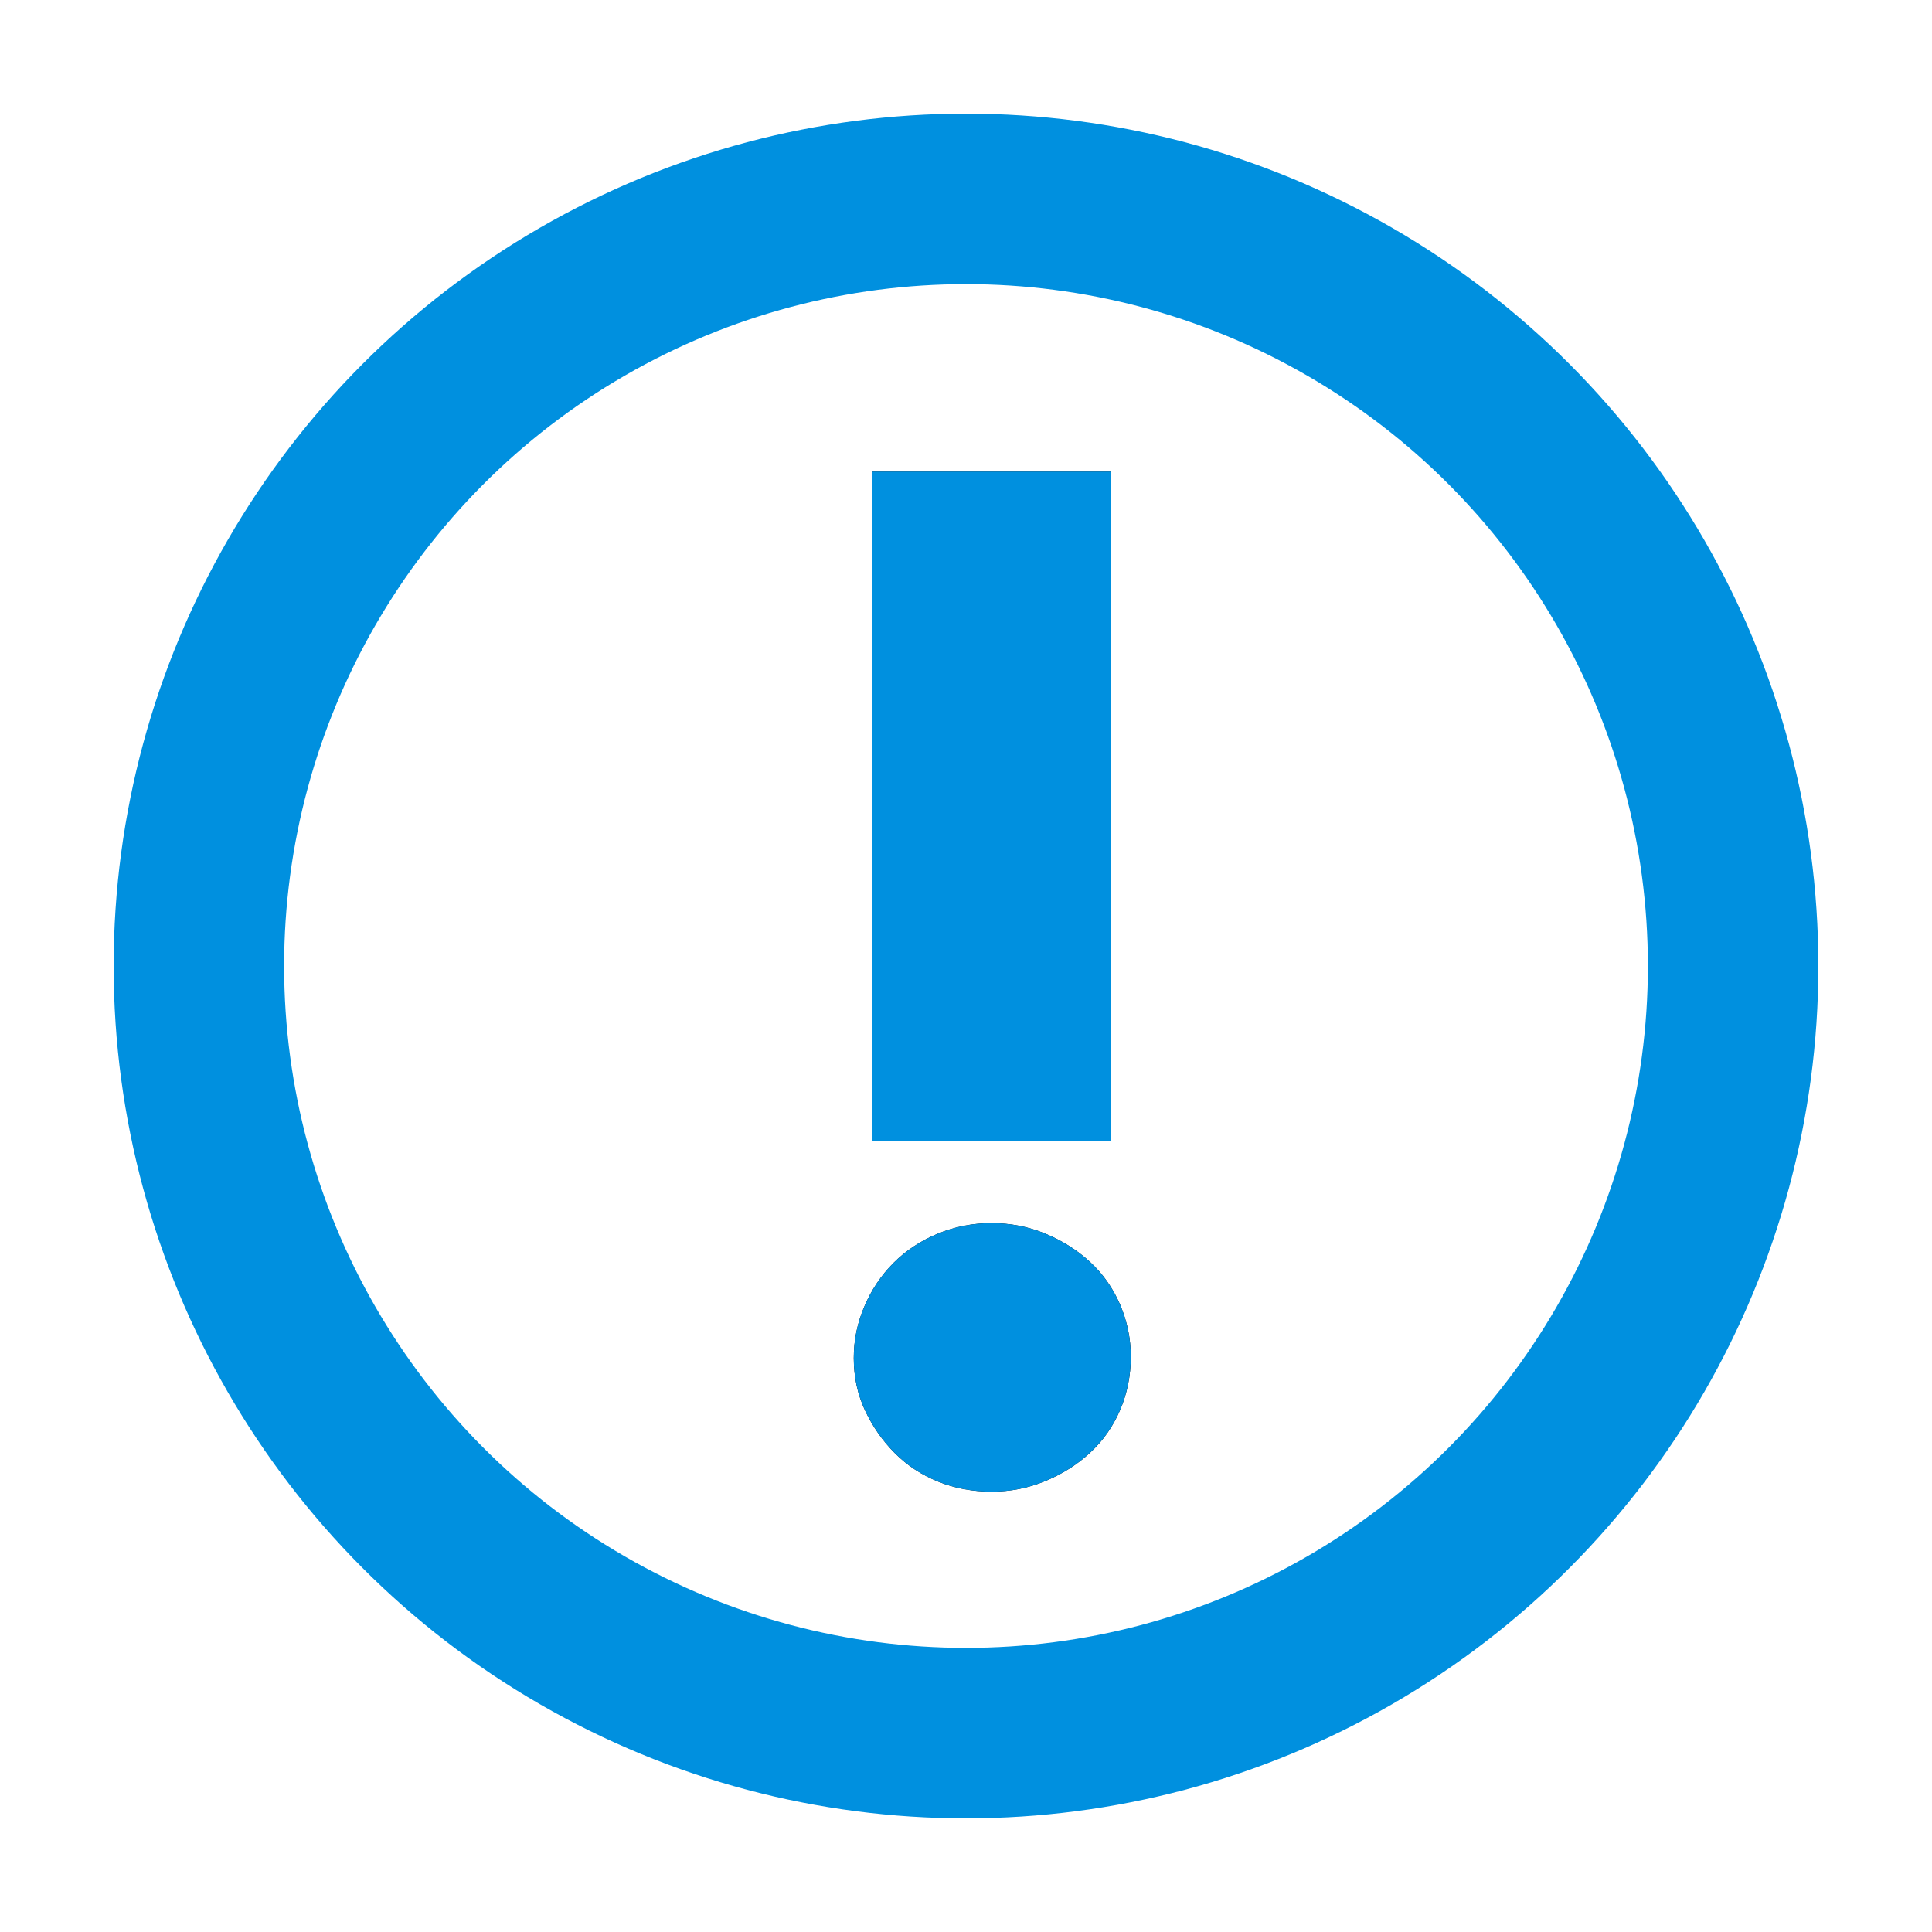 <?xml version="1.0" encoding="UTF-8"?>
<svg width="34px" height="34px" viewBox="0 0 34 34" version="1.1" xmlns="http://www.w3.org/2000/svg" xmlns:xlink="http://www.w3.org/1999/xlink">
    <title>Groupe 559 (1)</title>
    <defs>
        <path d="M4.525,11.775 L4.525,0 L0.325,0 L0.325,11.775 L4.525,11.775 Z M2.425,17.95 C2.758,17.95 3.075,17.887 3.375,17.762 C3.675,17.637 3.938,17.471 4.162,17.262 C4.388,17.054 4.562,16.804 4.688,16.512 C4.812,16.221 4.875,15.908 4.875,15.575 C4.875,15.258 4.812,14.954 4.688,14.662 C4.562,14.371 4.388,14.121 4.162,13.912 C3.938,13.704 3.675,13.537 3.375,13.412 C3.075,13.287 2.758,13.225 2.425,13.225 C2.092,13.225 1.775,13.287 1.475,13.412 C1.175,13.537 0.917,13.708 0.7,13.925 C0.483,14.142 0.312,14.396 0.188,14.688 C0.062,14.979 0,15.283 0,15.6 C0,15.933 0.067,16.242 0.2,16.525 C0.333,16.808 0.508,17.058 0.725,17.275 C0.942,17.492 1.196,17.658 1.488,17.775 C1.779,17.892 2.092,17.95 2.425,17.95 Z" id="path-1"></path>
    </defs>
    <g id="Page-1" stroke="none" stroke-width="1" fill="none" fill-rule="evenodd">
        <g id="Artboard" transform="translate(-522, -175)">
            <g id="Groupe-559-(1)" transform="translate(524, 177)">
                <g id="Group">
                    <circle id="Oval" cx="15" cy="15" r="15"></circle>
                    <circle id="Oval" stroke="#0090DF" stroke-width="3" cx="15" cy="15" r="13.5"></circle>
                </g>
                <g id="Group" transform="translate(13.025, 6.3)" fill-rule="nonzero">
                    <g id="!">
                        <use fill="#000000" xlink:href="#path-1"></use>
                        <use fill="#0090DF" xlink:href="#path-1"></use>
                    </g>
                </g>
            </g>
        </g>
    </g>
</svg>